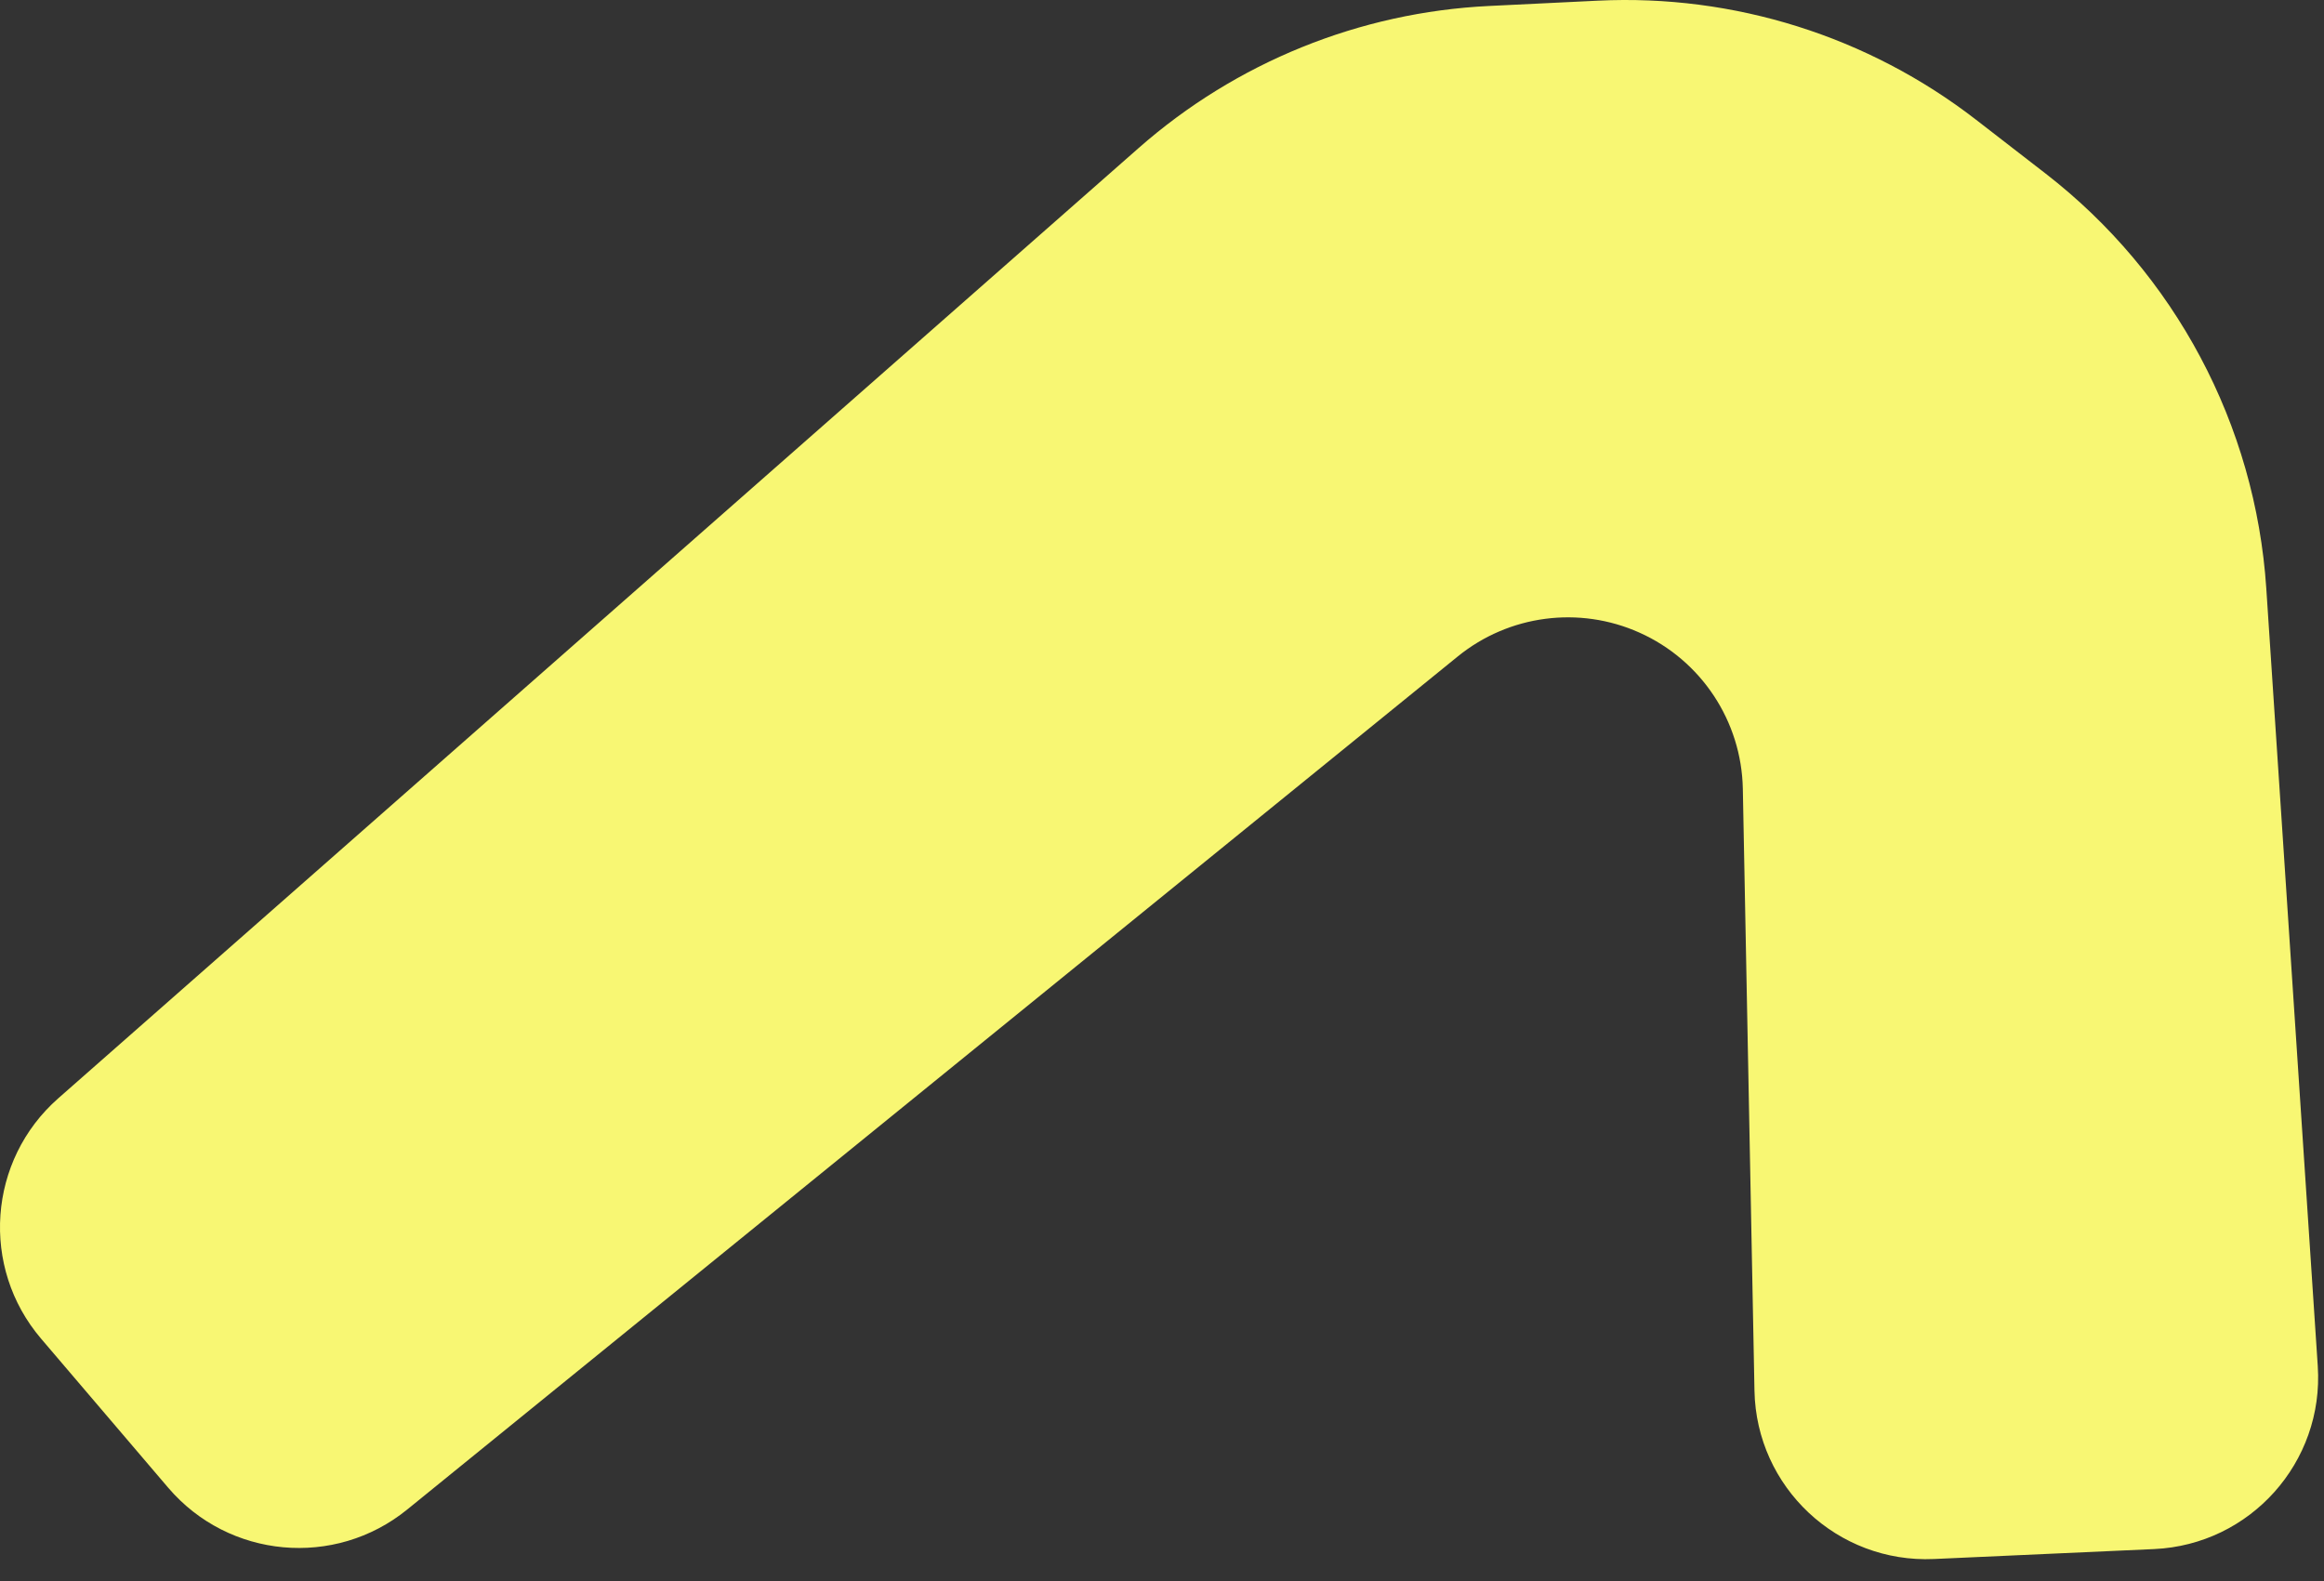 <?xml version="1.0" encoding="utf-8"?>
<svg xmlns="http://www.w3.org/2000/svg" fill="none" height="100%" overflow="visible" preserveAspectRatio="none" style="display: block;" viewBox="0 0 97 66" width="100%">
<rect x="0" y="0" width="97" height="66" fill="#333333" stroke="none"/>
<path d="M1.714 55.882L7.019 62.103C9.545 65.065 13.973 65.47 16.995 63.016L60.844 27.404C62.981 25.668 65.913 25.283 68.426 26.408C71.007 27.562 72.688 30.103 72.743 32.929L73.229 58.057C73.306 62.088 76.692 65.263 80.72 65.081L89.909 64.666C93.923 64.485 97.005 61.04 96.74 57.03L94.591 24.561C94.139 17.734 90.784 11.429 85.374 7.241L82.48 5.001C77.978 1.515 72.378 -0.248 66.691 0.028L62.155 0.249C56.749 0.511 51.593 2.601 47.529 6.176L2.434 45.847C-0.507 48.434 -0.827 52.902 1.714 55.882Z" fill="#F8F773" id="Vector 20"/>
</svg>
